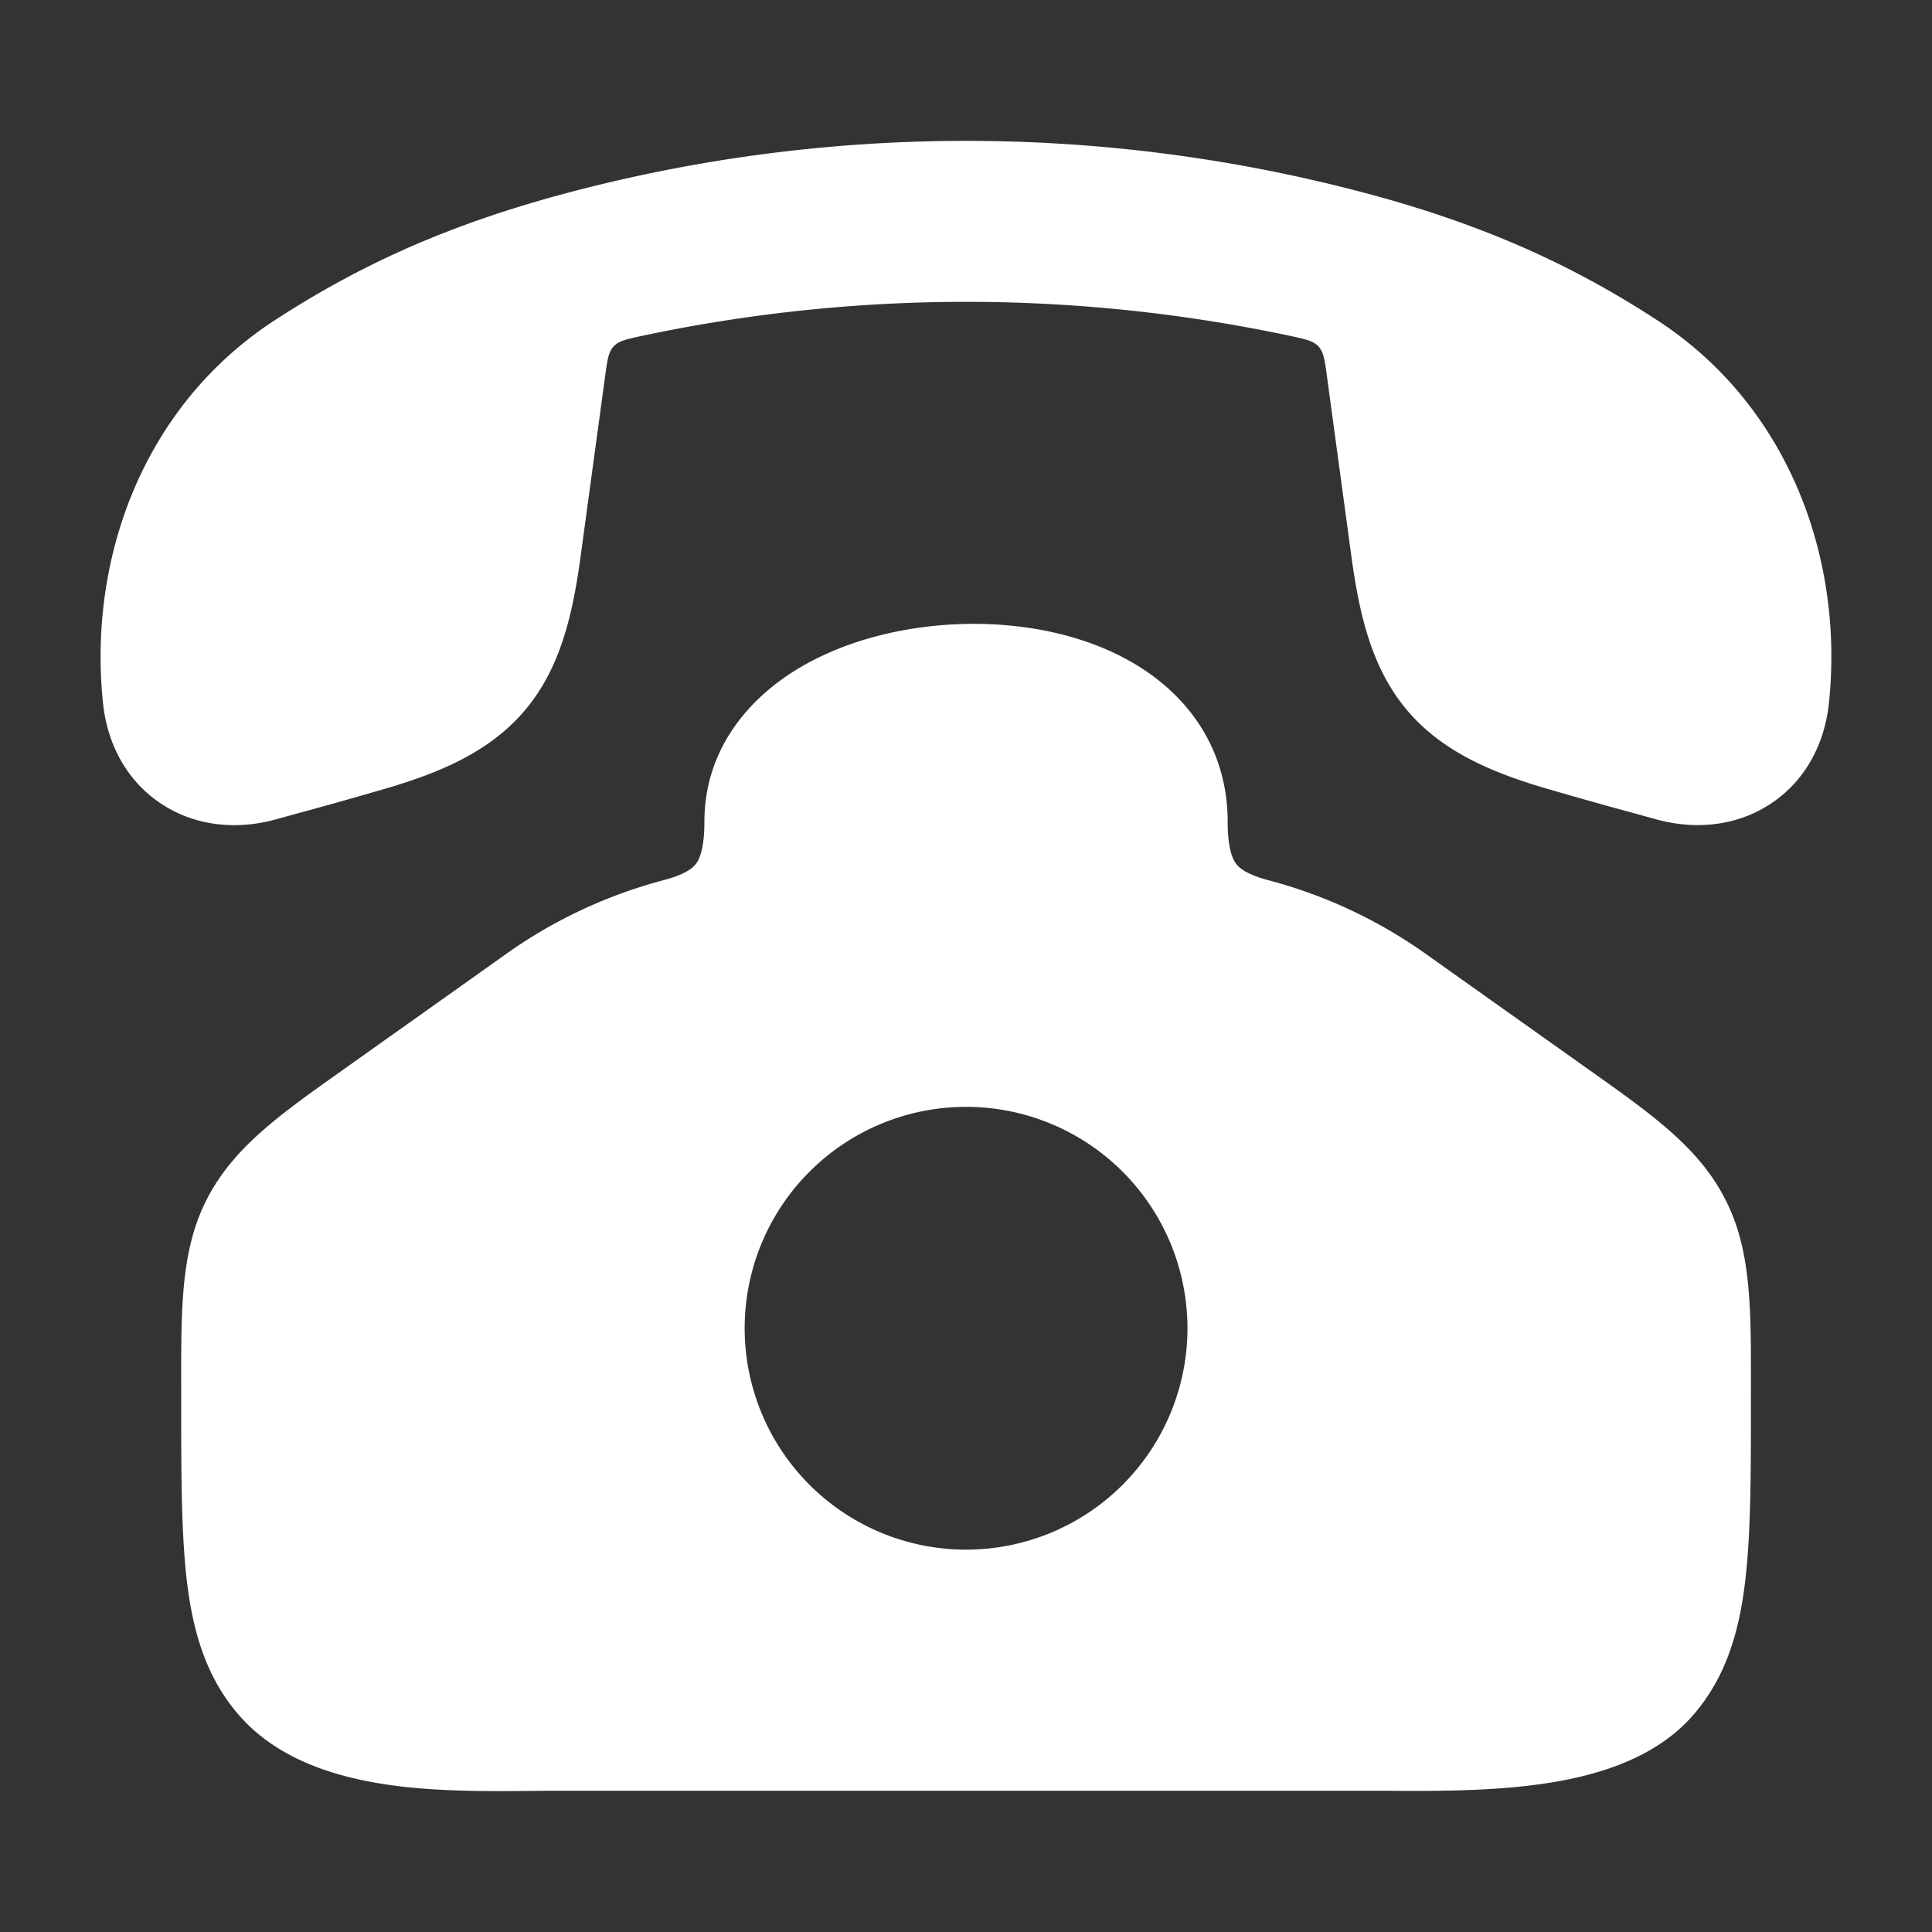 <svg xmlns="http://www.w3.org/2000/svg" width="32" height="32" fill="none"><rect width="100%" height="100%" fill="#333333" stroke="none"/><path fill="#fff" fill-rule="evenodd" d="M15.977 10.335c.965-.023 2 .17 2.83.669.867.52 1.527 1.396 1.527 2.61 0 .453.089.626.14.694.048.063.165.172.53.27a8.04 8.04 0 0 1 2.65 1.249l2.696 1.914c1.06.752 1.837 1.303 2.266 2.205.387.813.386 1.742.385 2.963v.264c0 1.221 0 2.229-.097 3.029-.1.834-.32 1.587-.864 2.21-.697.799-1.818 1.054-2.688 1.16-.792.096-1.636.093-2.272.09l-.001-.001H9.212c-.121 0-.255 0-.399.002-.611.006-1.402.014-2.14-.07-.881-.102-1.994-.36-2.711-1.18-.545-.624-.764-1.377-.865-2.211-.096-.8-.096-1.808-.096-3.03v-.263c-.001-1.22-.002-2.15.384-2.963.43-.902 1.206-1.453 2.266-2.205l2.695-1.914a8.048 8.048 0 0 1 2.65-1.25c.367-.097.483-.206.531-.269.052-.068.14-.241.14-.694 0-1.169.694-2.01 1.517-2.518.81-.498 1.827-.739 2.793-.761Zm.024 7.998a3.667 3.667 0 1 0 0 7.334 3.667 3.667 0 0 0 0-7.334Z" clip-rule="evenodd"/><path fill="#fff" d="M9.006 3.302a25.735 25.735 0 0 1 13.989 0c1.857.53 3.212 1.195 4.448 1.998 2.204 1.432 3.097 3.976 2.85 6.343-.072.695-.406 1.311-.986 1.683-.569.367-1.252.418-1.882.243l-.417-.115a79.614 79.614 0 0 1-1.452-.41c-.96-.286-1.76-.656-2.315-1.36-.54-.686-.732-1.545-.86-2.485l-.403-2.97c-.036-.266-.054-.398-.14-.491-.086-.093-.214-.12-.47-.175a25.847 25.847 0 0 0-10.735 0c-.256.055-.384.082-.47.175-.086.093-.104.225-.14.49L9.619 9.2c-.127.94-.32 1.8-.86 2.485-.555.704-1.355 1.074-2.315 1.36a79.56 79.56 0 0 1-1.451.41H4.99l-.415.115c-.63.175-1.313.124-1.883-.243-.579-.372-.914-.988-.986-1.683-.247-2.367.646-4.91 2.85-6.343 1.237-.803 2.591-1.468 4.449-1.998Z"/></svg>